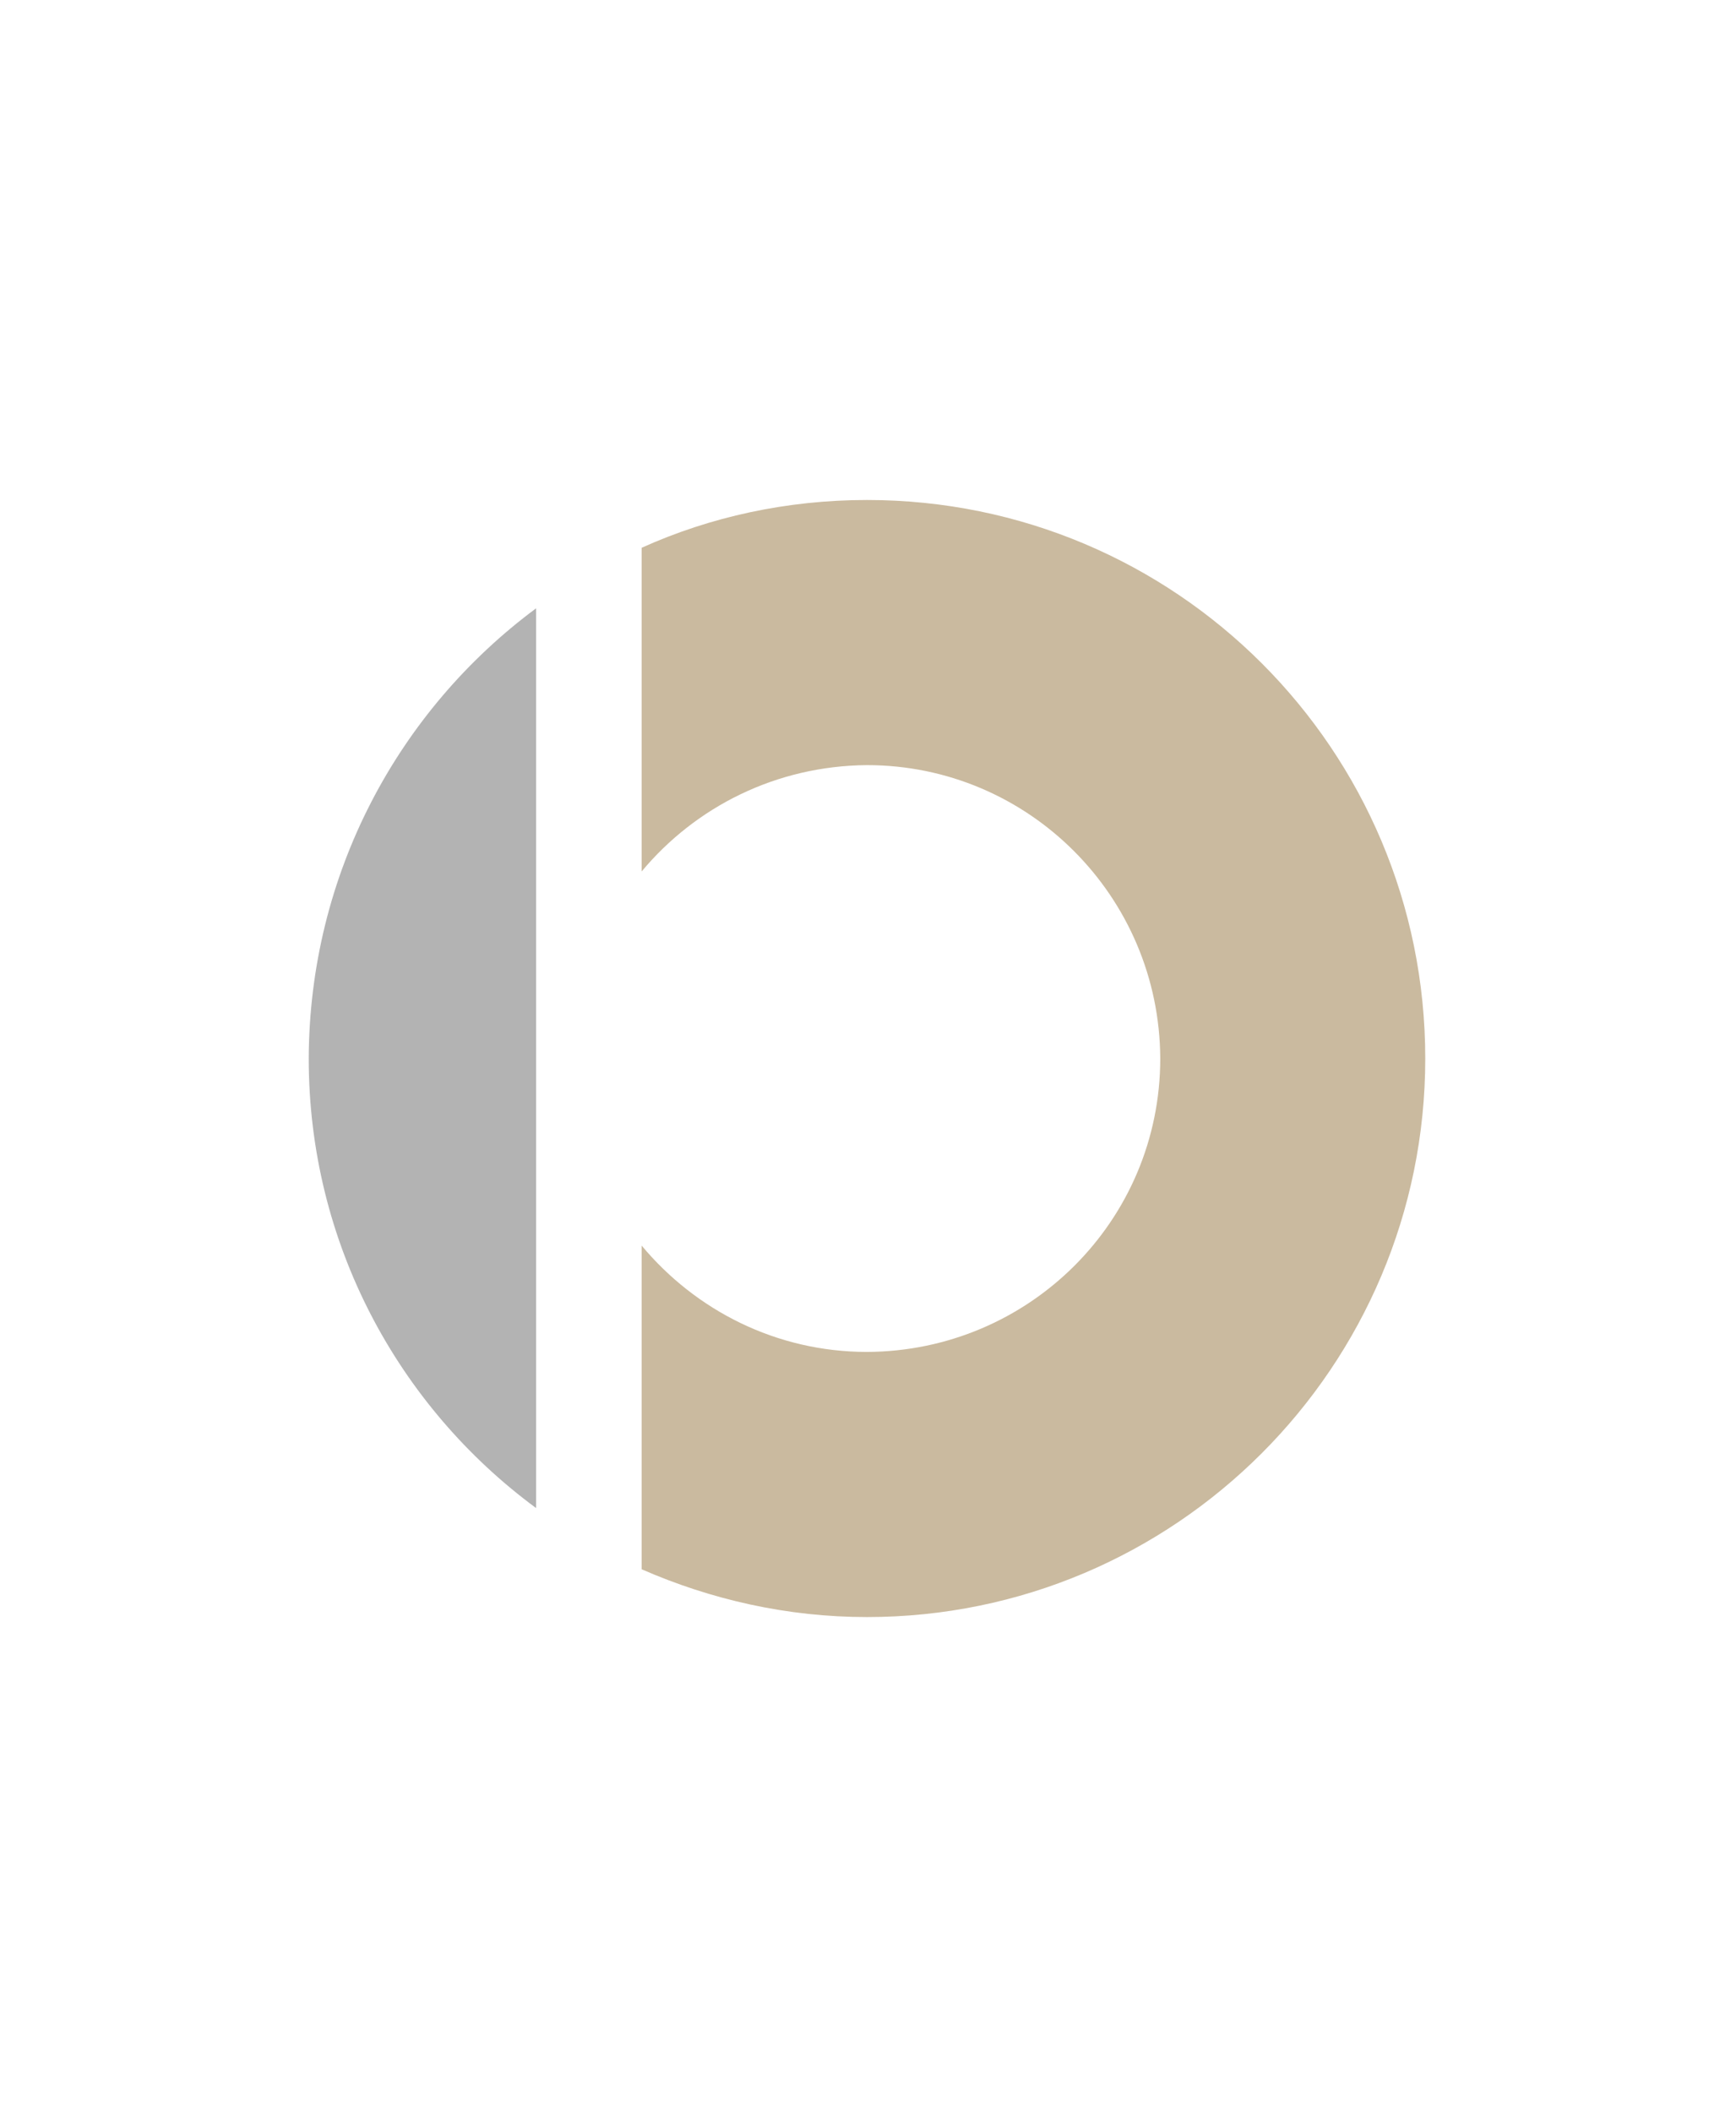 <?xml version="1.0" encoding="utf-8"?>
<!-- Generator: Adobe Illustrator 23.0.6, SVG Export Plug-In . SVG Version: 6.00 Build 0)  -->
<svg version="1.1" id="Ebene_1" xmlns="http://www.w3.org/2000/svg" xmlns:xlink="http://www.w3.org/1999/xlink" x="0px" y="0px"
	 viewBox="0 0 258.1 313.8" style="enable-background:new 0 0 258.1 313.8;" xml:space="preserve">
<style type="text/css">
	.st0{fill:#B3B3B3;}
	.st1{fill:#CABA9F;}
</style>
<g>
	<path class="st0" d="M45.9,157.3c0,27.4,13.3,51.7,33.8,66.8V90.4C59.2,105.6,46,129.9,45.9,157.3z"/>
	<path class="st1" d="M128.9,74.3c-11.9,0-23.3,2.5-33.5,7.1v48.1c8-9.6,20-15.7,33.5-15.8c24,0,43.5,19.5,43.6,43.6
		c0,24.1-19.5,43.5-43.6,43.6c-13.5,0-25.5-6.2-33.5-15.8v48.1c10.3,4.5,21.6,7.1,33.5,7.1c45.8,0,83-37.2,83-83
		C211.9,111.4,174.8,74.3,128.9,74.3z"/>
</g>
</svg>
